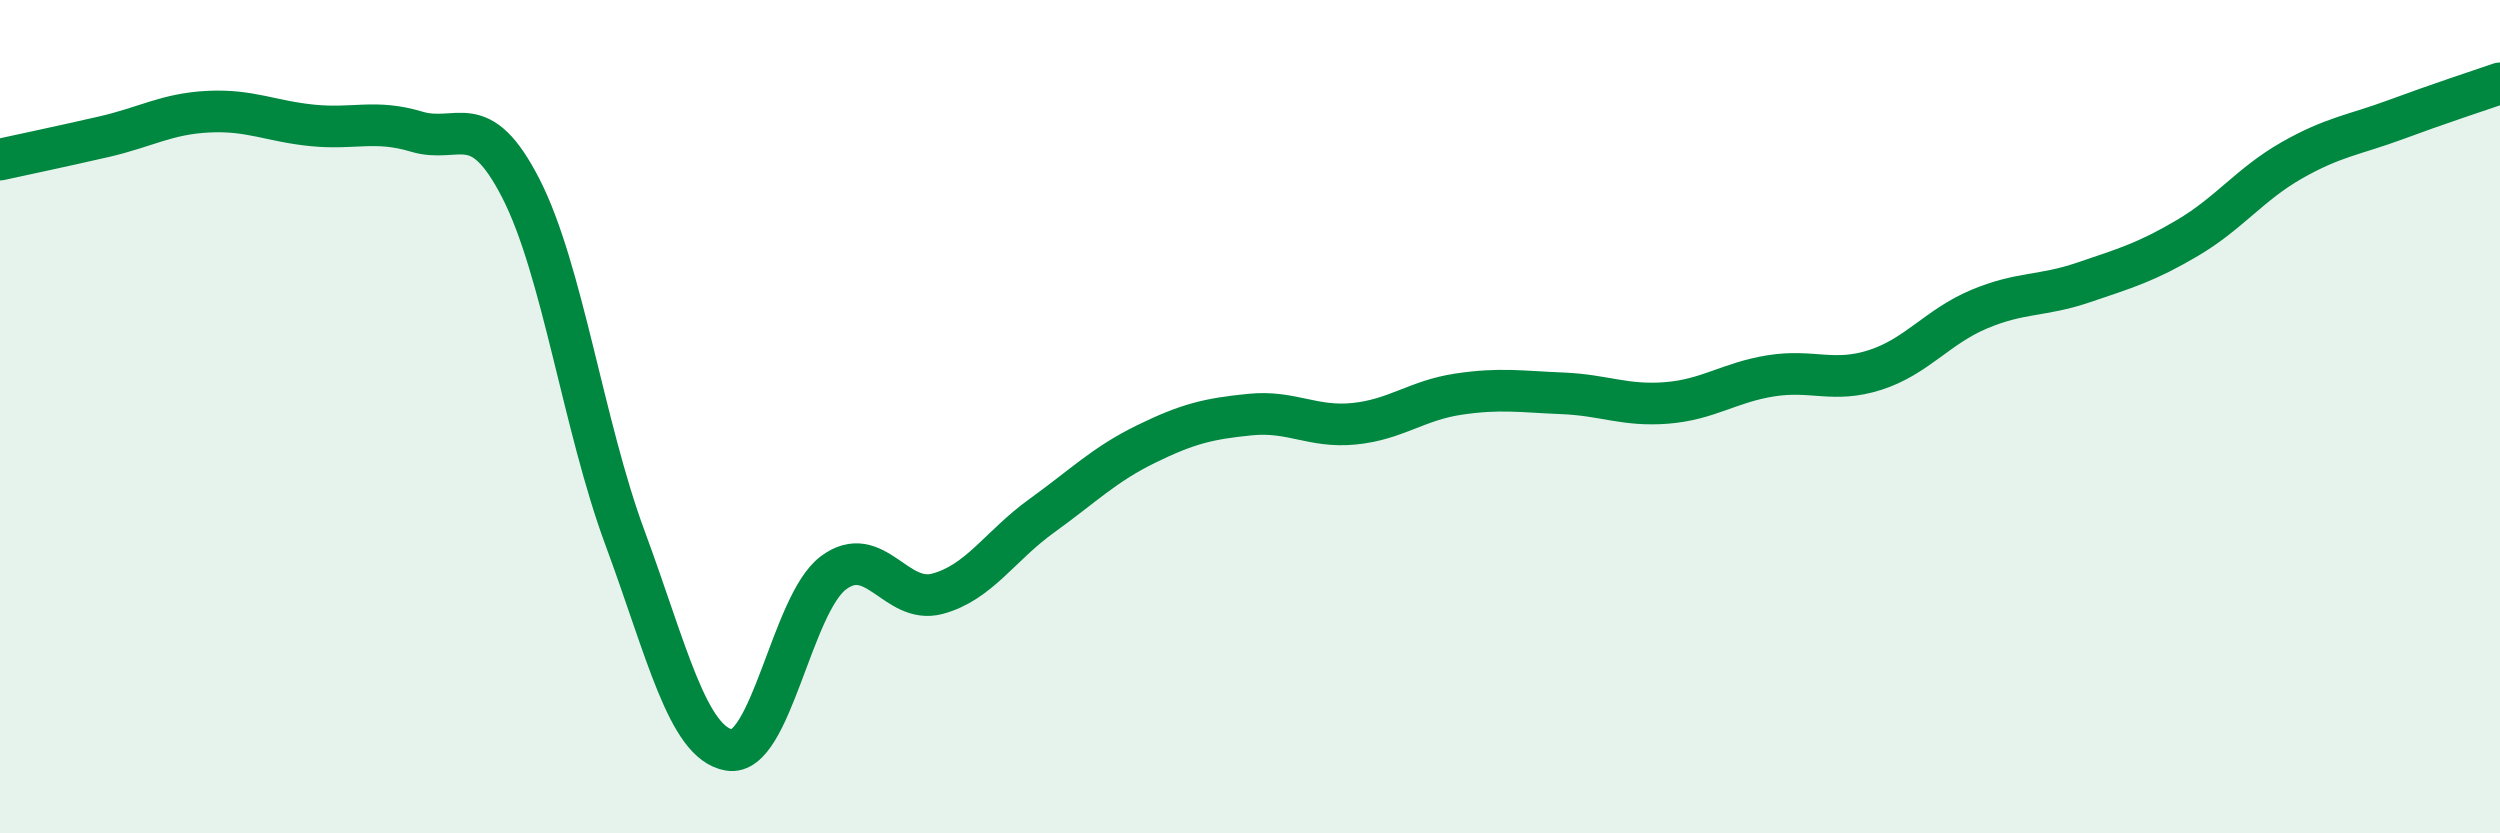 
    <svg width="60" height="20" viewBox="0 0 60 20" xmlns="http://www.w3.org/2000/svg">
      <path
        d="M 0,3.83 C 0.5,3.72 1.5,3.51 2.5,3.28 C 3.5,3.05 4,2.73 5,2.68 C 6,2.63 6.5,2.91 7.5,3.01 C 8.5,3.11 9,2.86 10,3.16 C 11,3.46 11.5,2.57 12.5,4.52 C 13.5,6.47 14,10.21 15,12.91 C 16,15.61 16.5,17.83 17.5,18 C 18.5,18.17 19,14.5 20,13.75 C 21,13 21.5,14.52 22.5,14.25 C 23.5,13.98 24,13.1 25,12.38 C 26,11.66 26.5,11.15 27.5,10.66 C 28.5,10.17 29,10.05 30,9.95 C 31,9.85 31.5,10.27 32.5,10.17 C 33.5,10.07 34,9.61 35,9.46 C 36,9.31 36.5,9.4 37.5,9.44 C 38.5,9.48 39,9.75 40,9.67 C 41,9.59 41.5,9.18 42.5,9.02 C 43.5,8.86 44,9.2 45,8.88 C 46,8.56 46.5,7.84 47.5,7.42 C 48.5,7 49,7.12 50,6.78 C 51,6.44 51.5,6.3 52.5,5.71 C 53.5,5.12 54,4.42 55,3.85 C 56,3.28 56.5,3.24 57.5,2.87 C 58.5,2.5 59.5,2.17 60,2L60 20L0 20Z"
        fill="#008740"
        opacity="0.1"
        stroke-linecap="round"
        stroke-linejoin="round"
      />
      <path
        d="M 0,3.83 C 0.5,3.72 1.5,3.51 2.5,3.28 C 3.5,3.05 4,2.73 5,2.68 C 6,2.63 6.5,2.91 7.5,3.01 C 8.5,3.11 9,2.86 10,3.16 C 11,3.46 11.5,2.57 12.5,4.52 C 13.5,6.47 14,10.21 15,12.91 C 16,15.61 16.5,17.83 17.5,18 C 18.5,18.17 19,14.5 20,13.75 C 21,13 21.5,14.52 22.5,14.25 C 23.5,13.98 24,13.1 25,12.38 C 26,11.66 26.5,11.15 27.5,10.66 C 28.5,10.17 29,10.05 30,9.95 C 31,9.85 31.5,10.27 32.5,10.17 C 33.5,10.07 34,9.61 35,9.46 C 36,9.31 36.5,9.4 37.5,9.44 C 38.5,9.48 39,9.75 40,9.67 C 41,9.59 41.5,9.18 42.5,9.02 C 43.5,8.86 44,9.2 45,8.88 C 46,8.56 46.5,7.84 47.5,7.42 C 48.5,7 49,7.12 50,6.78 C 51,6.44 51.5,6.3 52.5,5.71 C 53.5,5.12 54,4.42 55,3.85 C 56,3.28 56.5,3.24 57.5,2.87 C 58.5,2.5 59.5,2.17 60,2"
        stroke="#008740"
        stroke-width="1"
        fill="none"
        stroke-linecap="round"
        stroke-linejoin="round"
      />
    </svg>
  